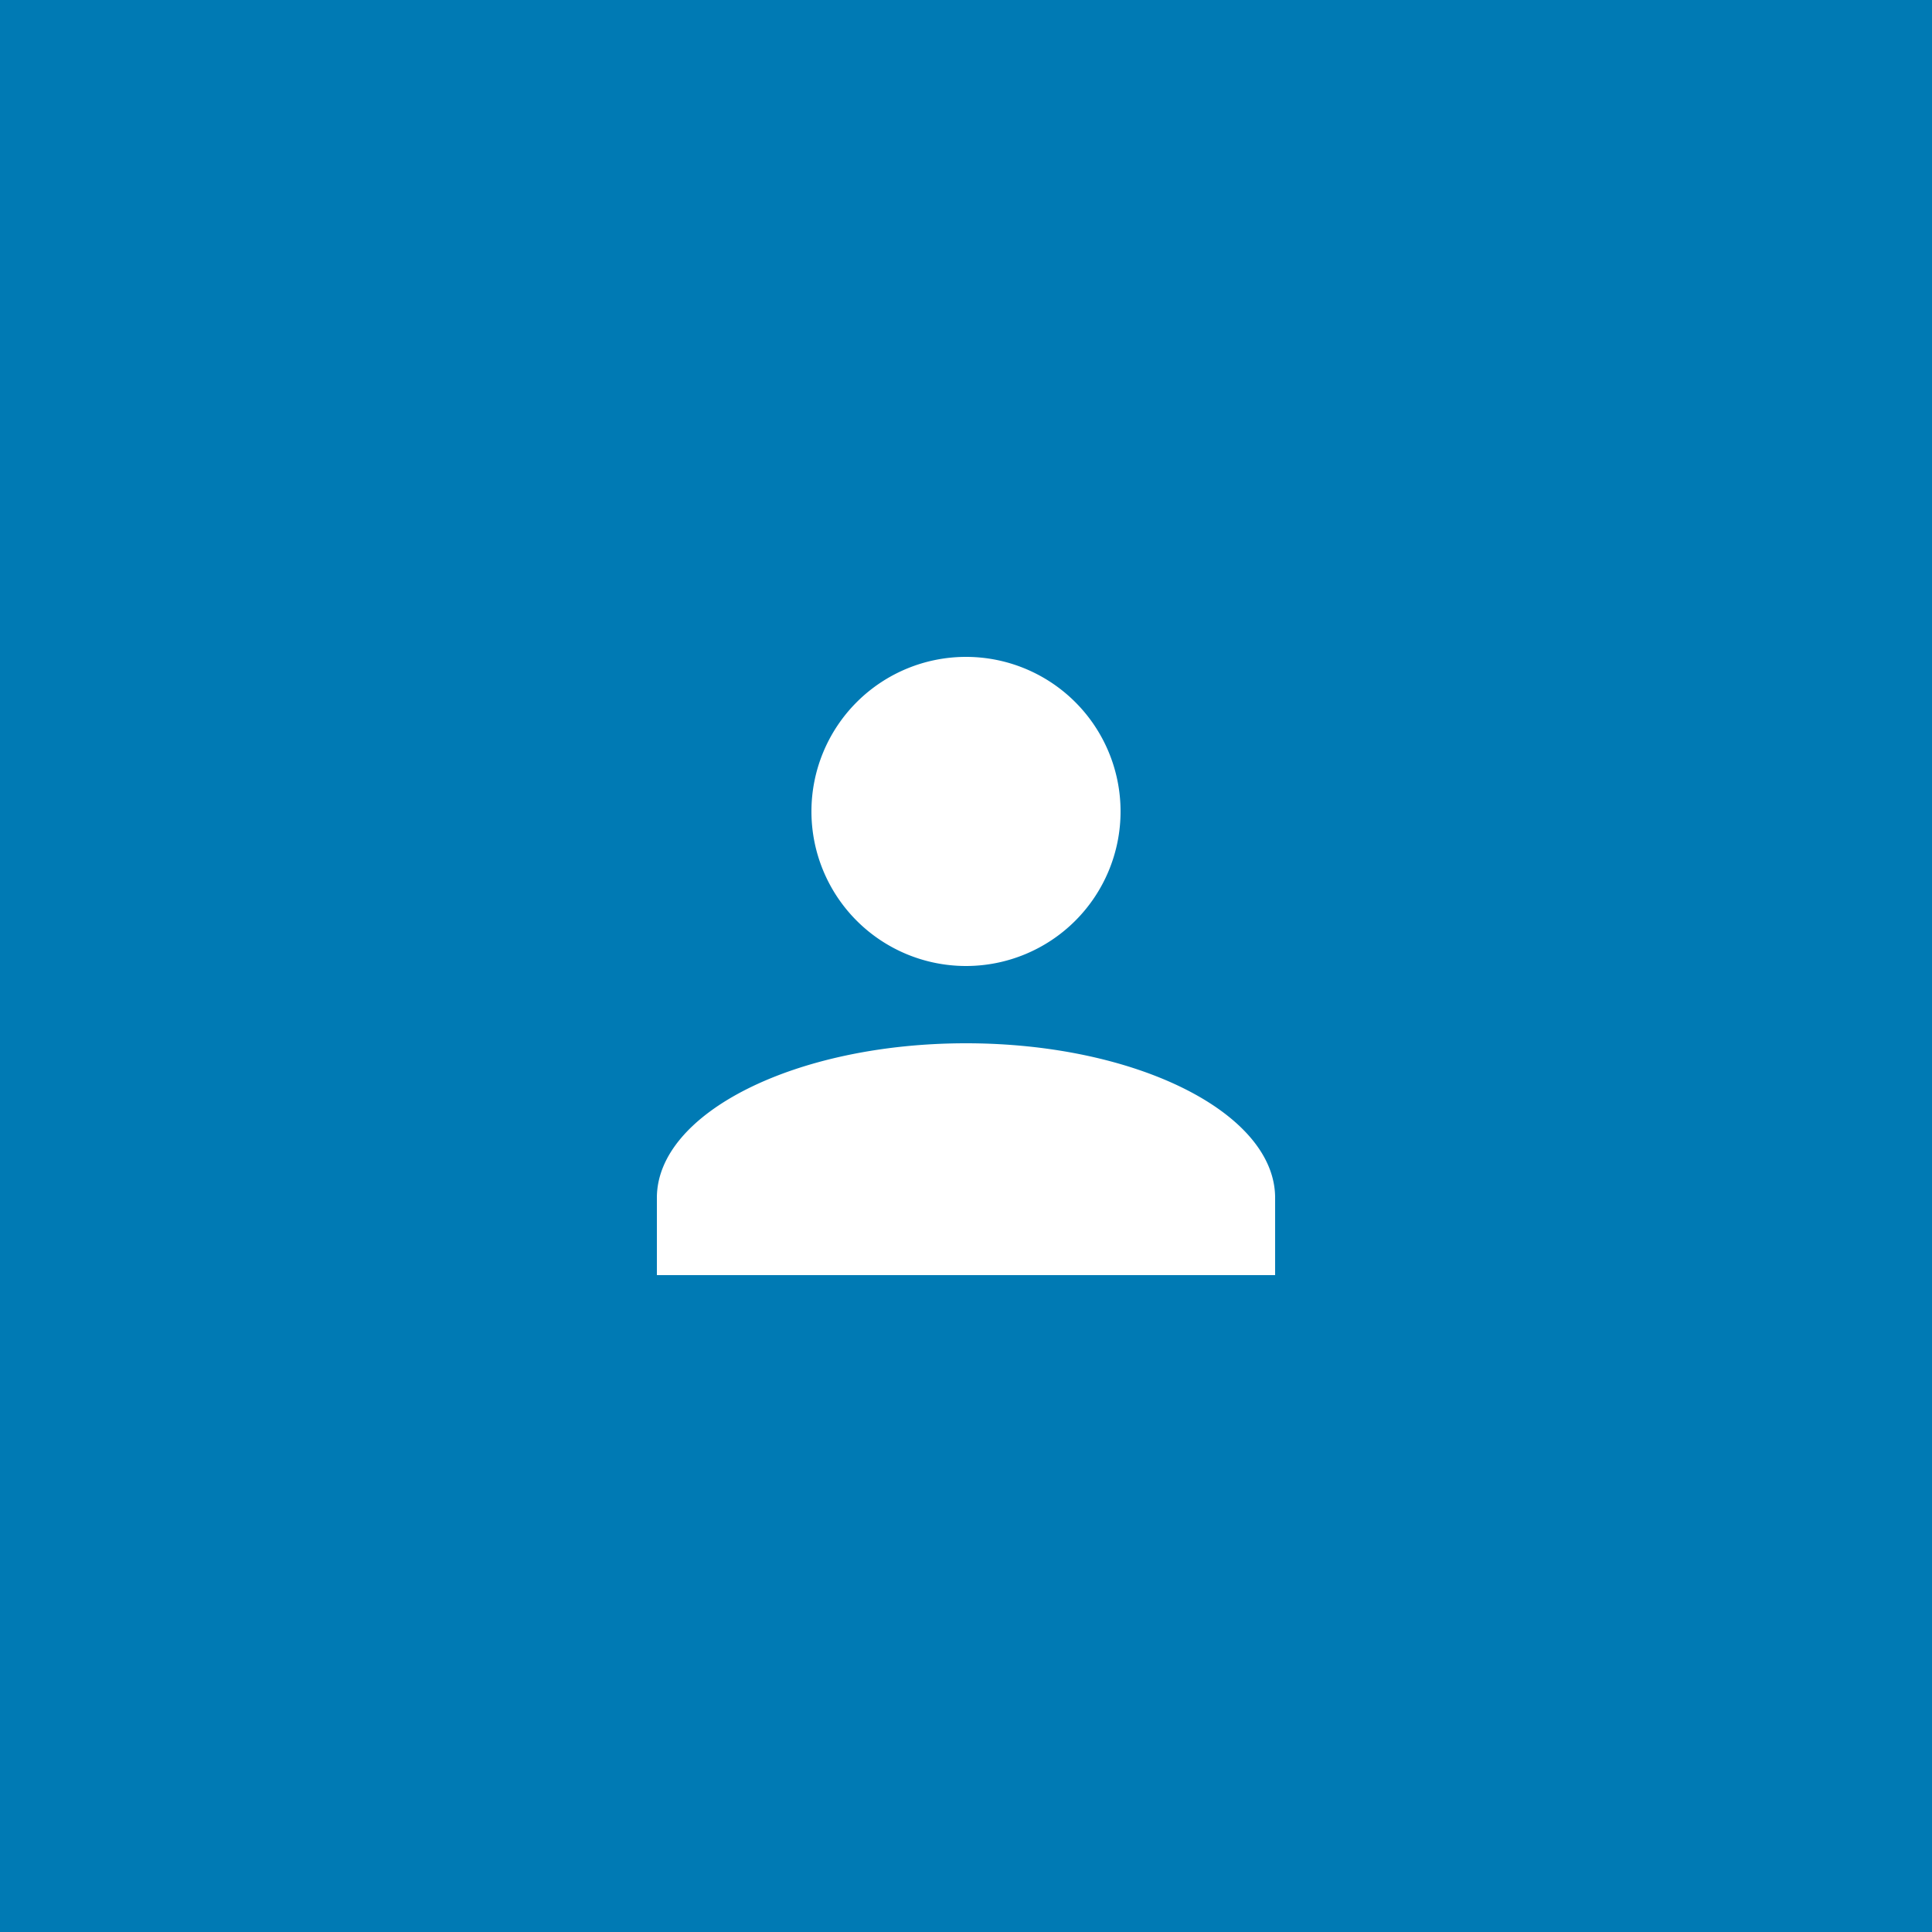 <svg id="Group_12462" data-name="Group 12462" xmlns="http://www.w3.org/2000/svg" width="50" height="50" viewBox="0 0 50 50">
  <rect id="Rectangle_247" data-name="Rectangle 247" width="50" height="50" fill="#007ab4"/>
  <path id="Icon" d="M0,16V14c0-2.2,3.6-4,8-4s8,1.8,8,4v2ZM4,4A4,4,0,1,1,8,8,4,4,0,0,1,4,4Z" transform="translate(17 17)" fill="#fff"/>
</svg>
